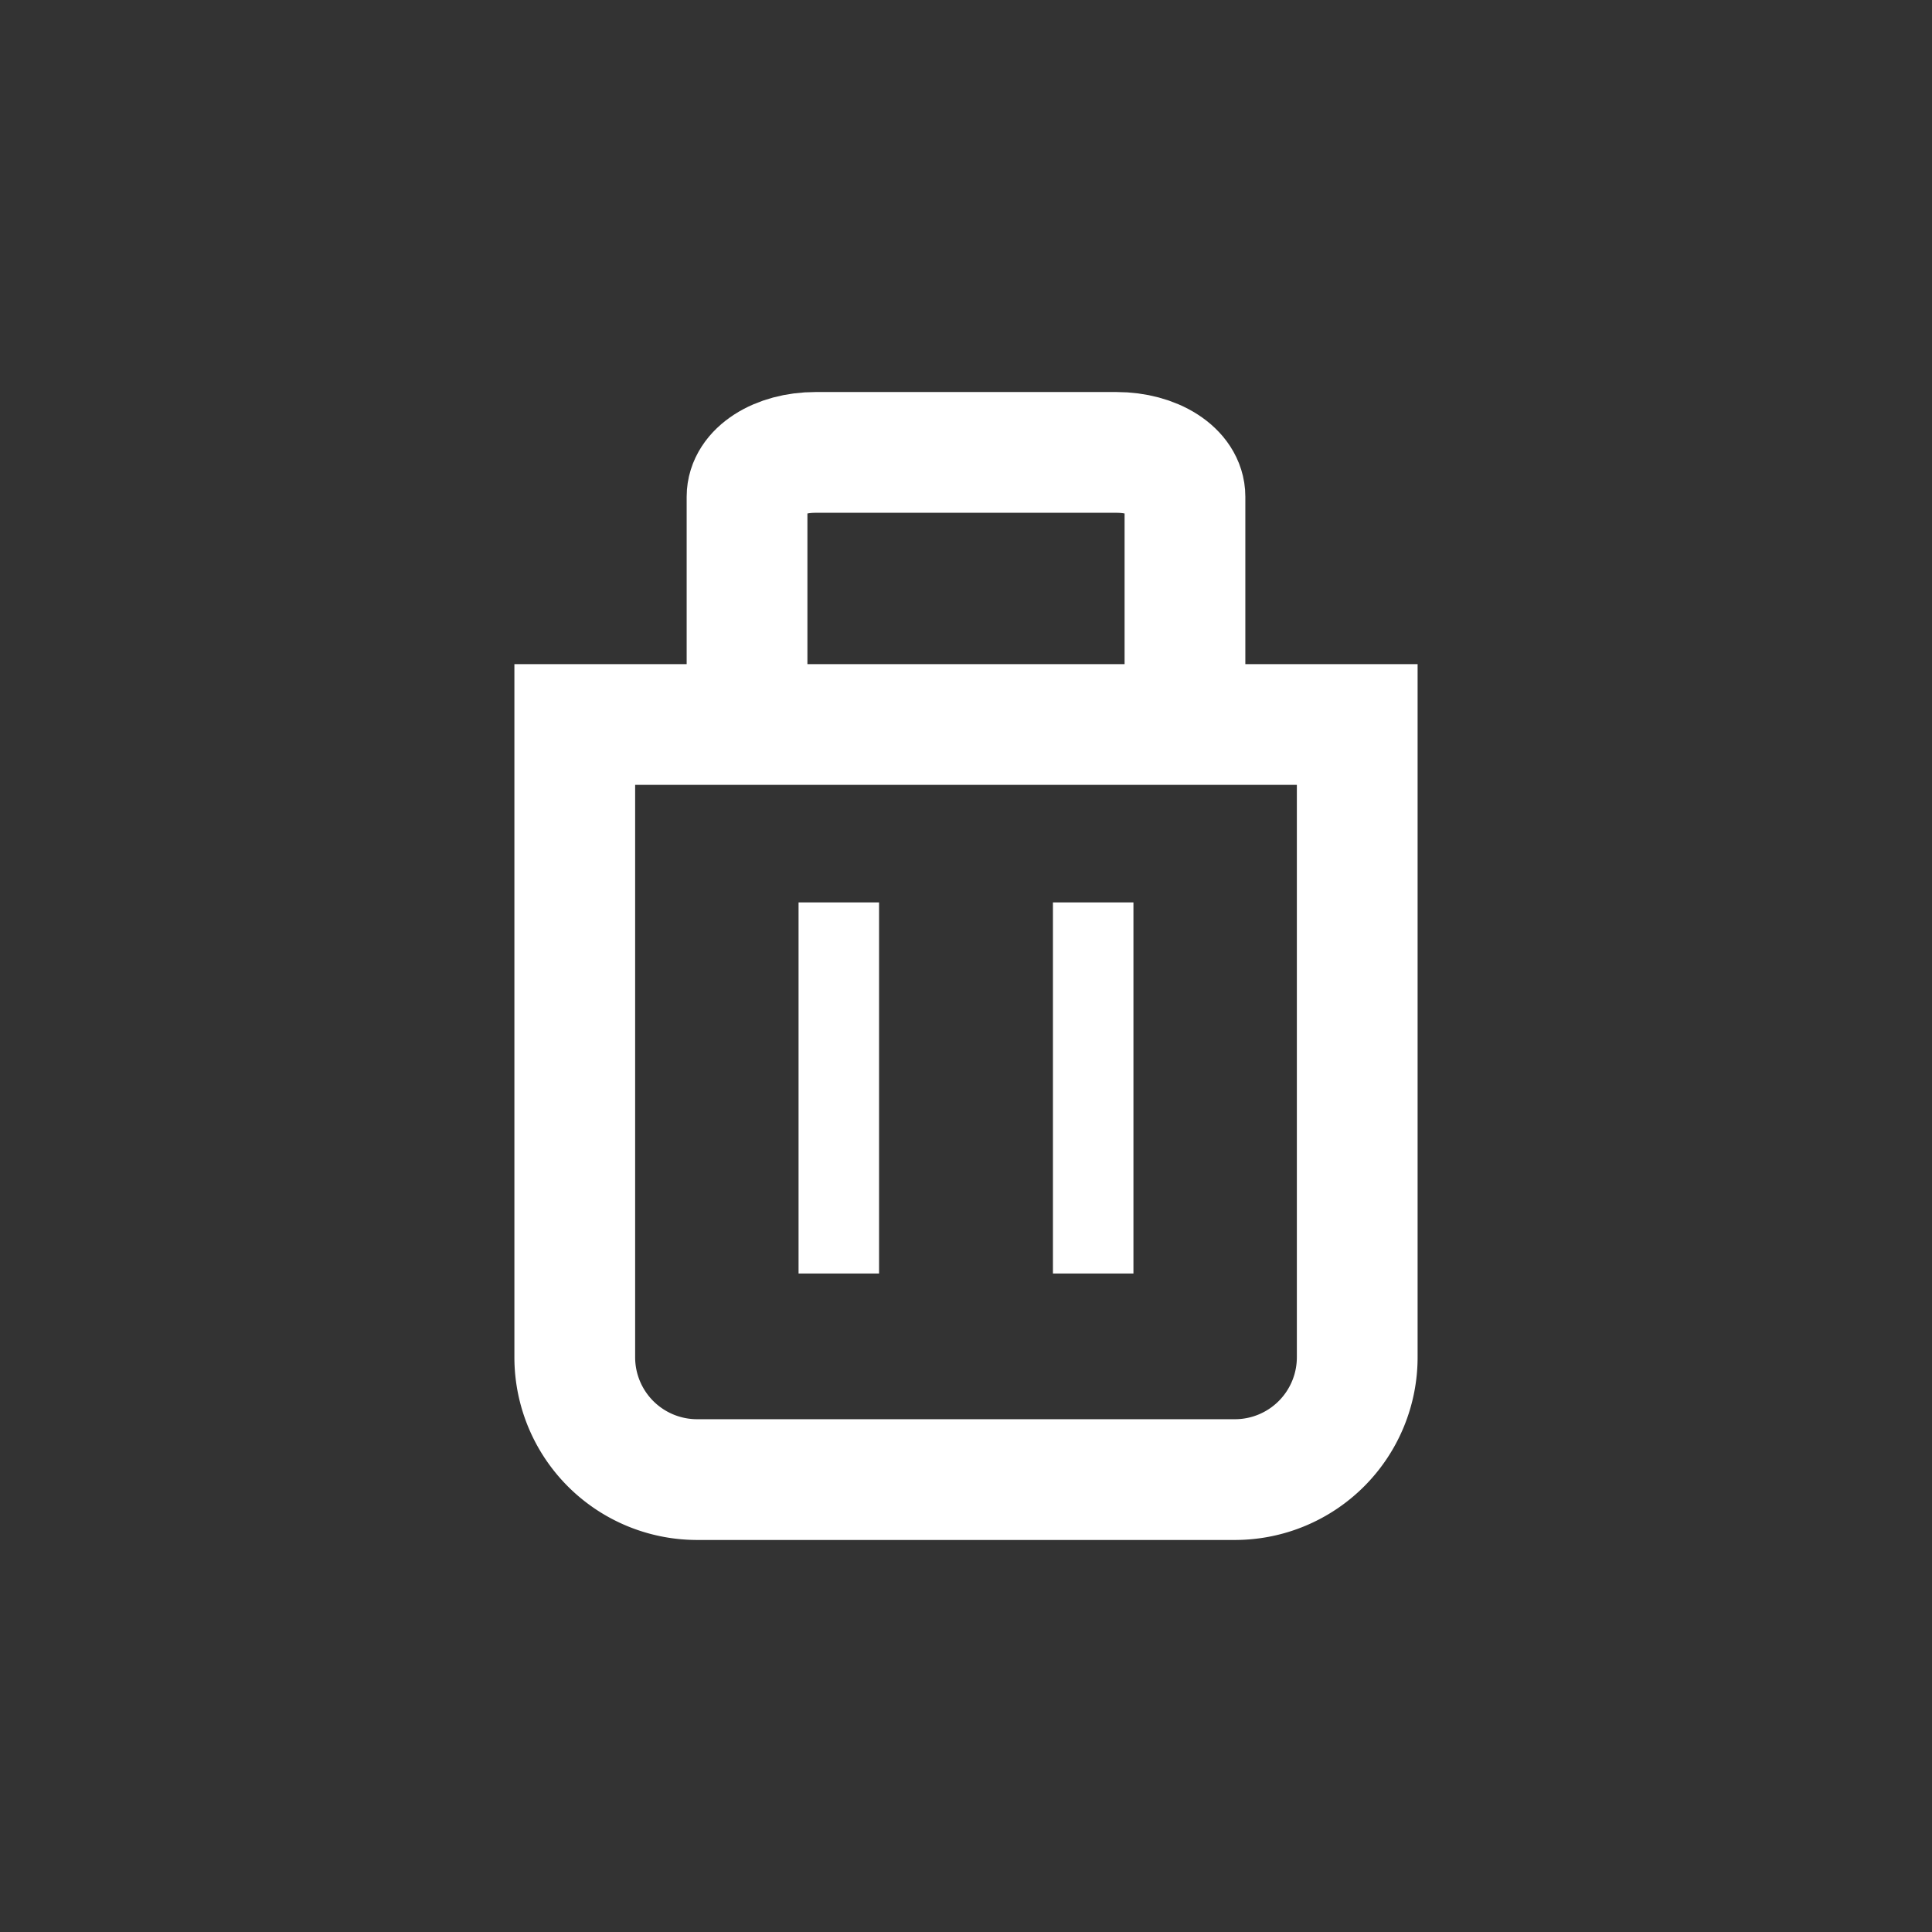 <svg id="Layer_1" data-name="Layer 1" xmlns="http://www.w3.org/2000/svg" viewBox="0 0 24 24"><rect x="0" y="0" width="24" height="24" fill="#333333" stroke="none"/><defs><style>.cls-1,.cls-2{fill:none;stroke:#fff;stroke-miterlimit:10;}.cls-1{stroke-width:1.5px;fill-rule:evenodd;}</style></defs><path class="cls-1" d="M15.35,18.38H8.65a1.52,1.52,0,0,1-1.51-1.51V9h9.72v7.85A1.52,1.52,0,0,1,15.35,18.38Z"/><path class="cls-1" d="M9.28,9V6.17c0-.31.38-.55.85-.55h3.74c.47,0,.85.24.85.55V9"/><line class="cls-2" x1="10.42" y1="11.21" x2="10.42" y2="15.82"/><line class="cls-2" x1="13.58" y1="11.21" x2="13.58" y2="15.82"/></svg>